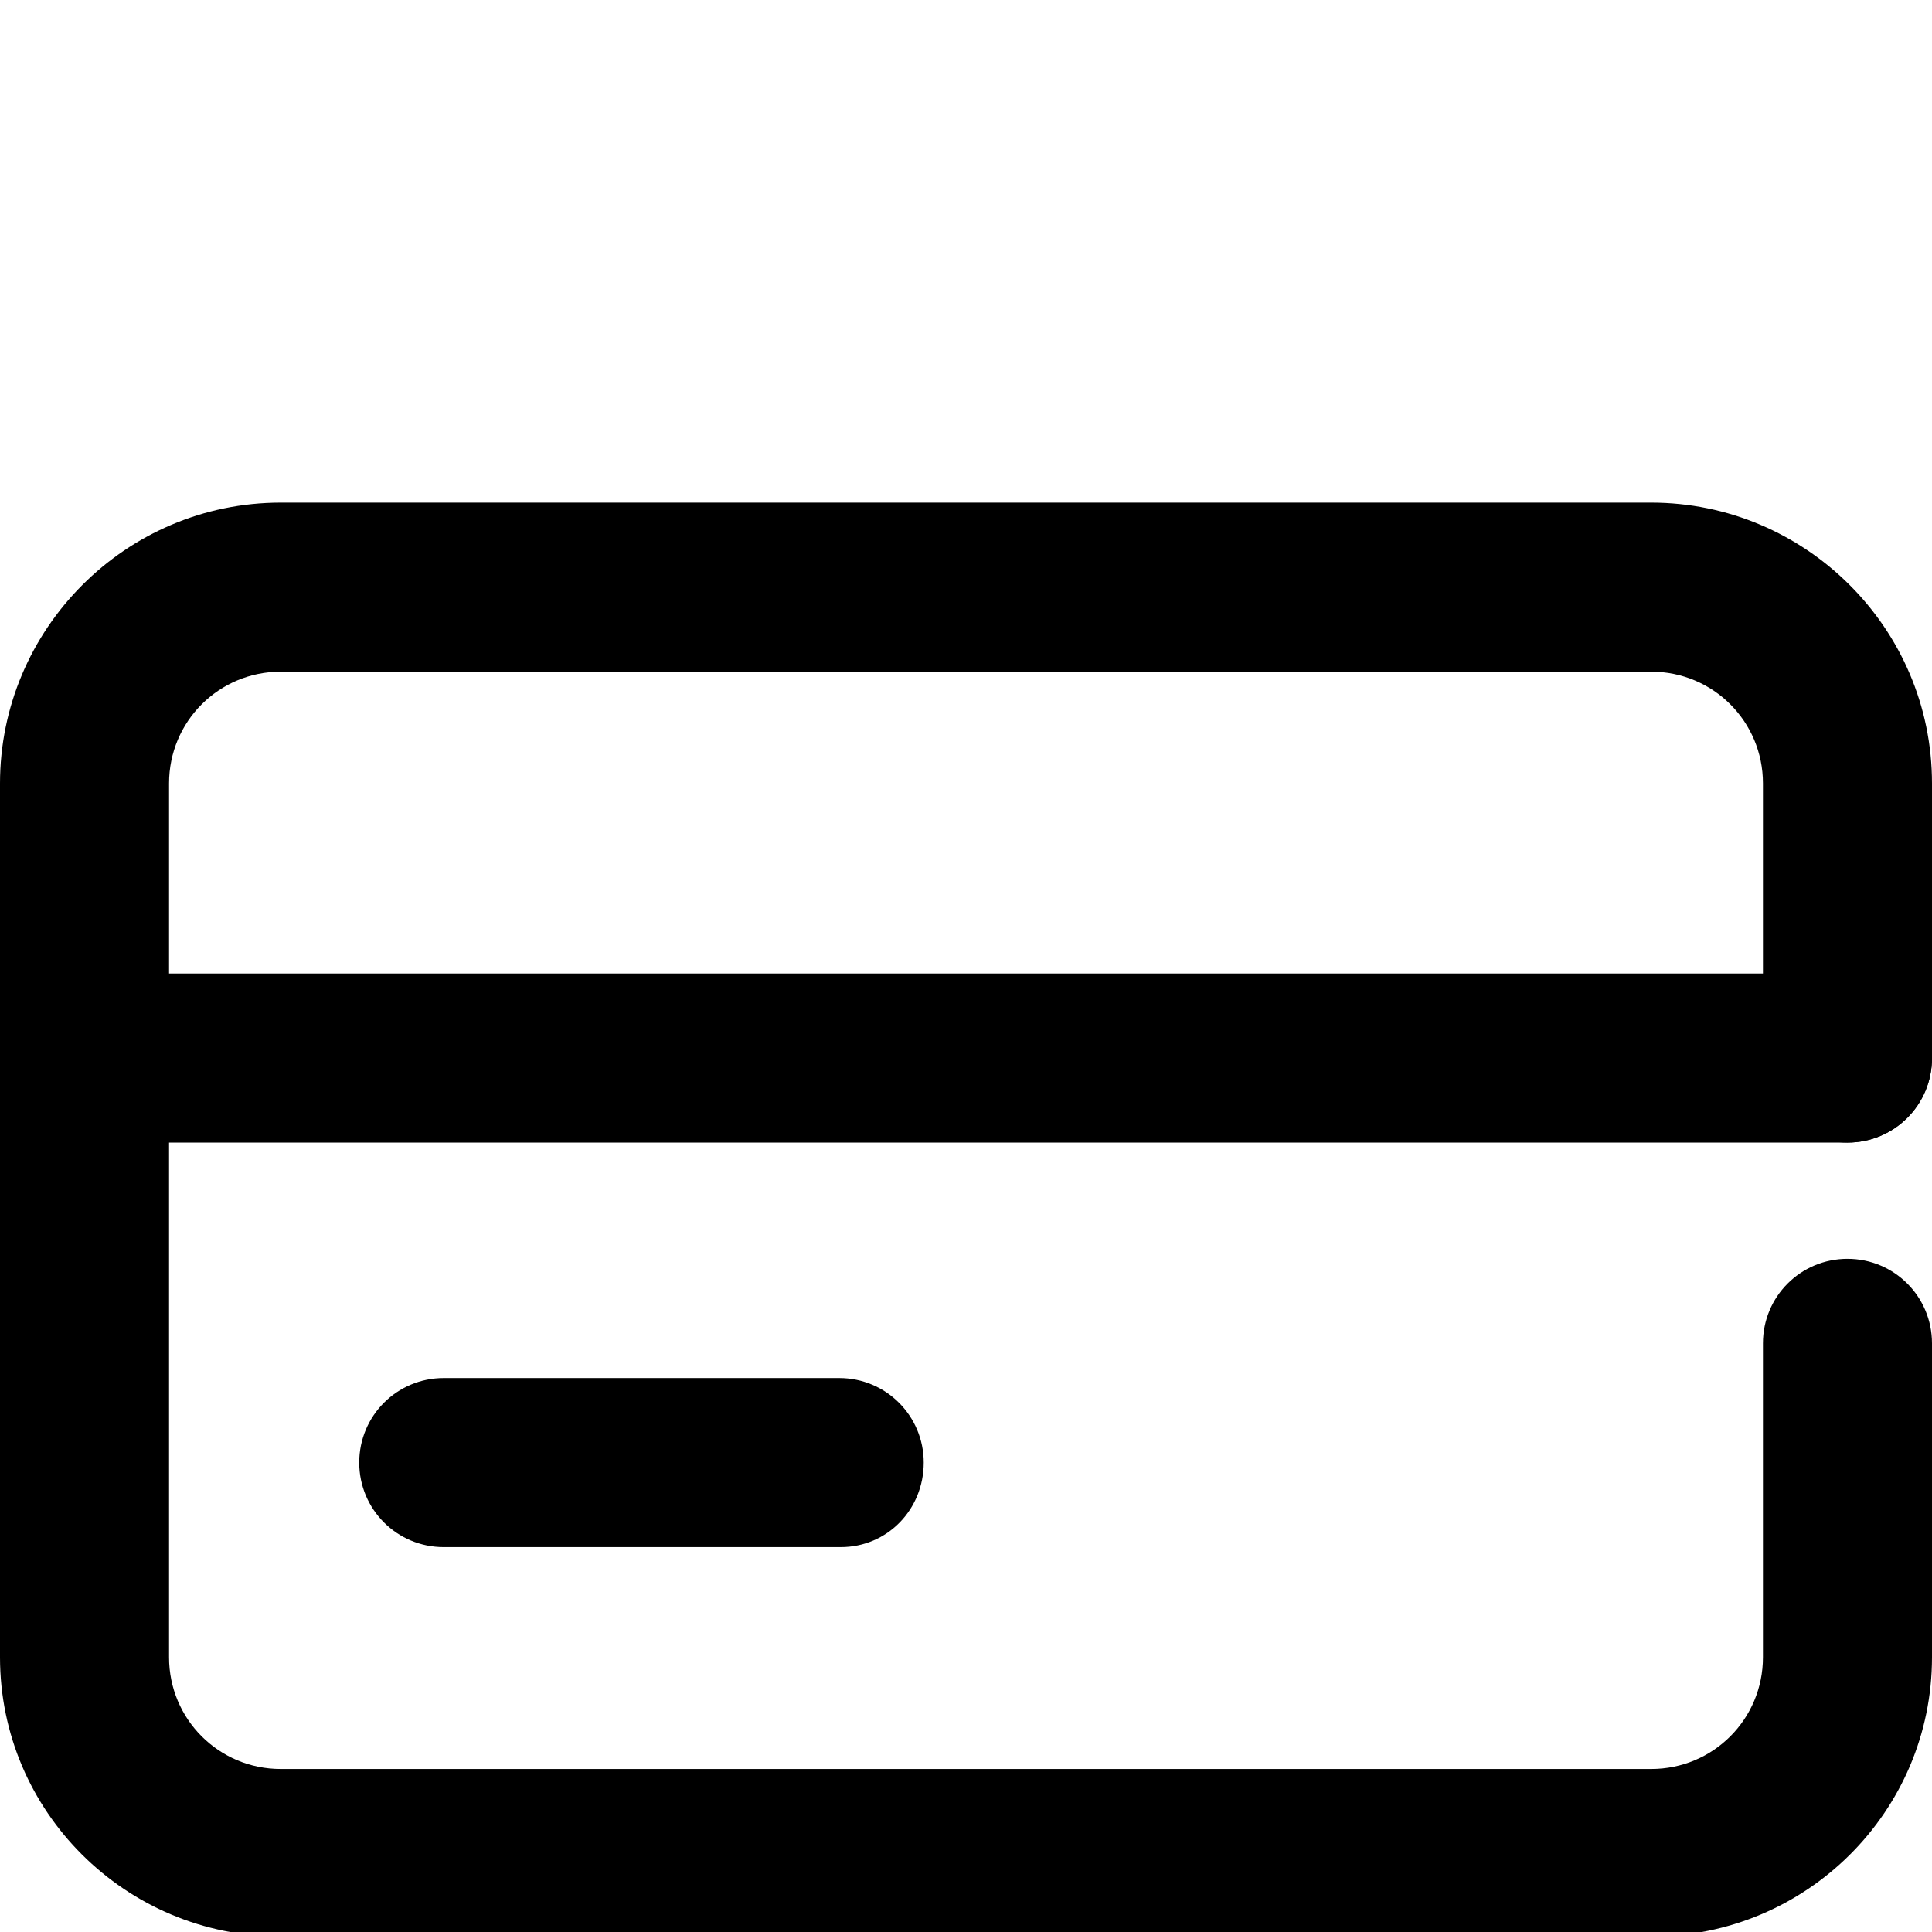 <?xml version="1.0" encoding="utf-8"?>
<!-- Generator: Adobe Illustrator 26.0.2, SVG Export Plug-In . SVG Version: 6.00 Build 0)  -->
<svg version="1.1" id="Layer_1" xmlns="http://www.w3.org/2000/svg" xmlns:xlink="http://www.w3.org/1999/xlink" x="0px" y="0px"
	 viewBox="0 0 128 128" style="enable-background:new 0 0 128 128;" xml:space="preserve">
<style type="text/css">
	.st0{display:none;}
	.st1{display:inline;}
	.st2{fill:#FFFFFF;}
	.st3{fill:url(#SVGID_1_);}
	.st4{fill:none;stroke:#4A335C;stroke-width:15;stroke-linecap:round;stroke-linejoin:round;stroke-miterlimit:10;}
	.st5{fill:url(#SVGID_00000127006085057913577000000016074705826393447822_);}
	.st6{fill:url(#SVGID_00000009561306918253958890000005319763486031515325_);}
	.st7{display:inline;fill:#020203;}
	.st8{fill:#020203;}
</style>
<g class="st0">
	<g class="st1">
		<path class="st2" d="M541.9,1000.7h-955c-12.7,0-23-10.3-23-23v-955c0-12.7,10.3-23,23-23l955,0c12.7,0,23,10.3,23,23l0,955
			C564.9,990.4,554.6,1000.7,541.9,1000.7z"/>
		
			<linearGradient id="SVGID_1_" gradientUnits="userSpaceOnUse" x1="-218.473" y1="-1671.682" x2="297.317" y2="-1671.682" gradientTransform="matrix(1 0 0 -1 0 -1138.097)">
			<stop  offset="0" style="stop-color:#F9BC7F"/>
			<stop  offset="0.665" style="stop-color:#FCE296"/>
			<stop  offset="1" style="stop-color:#FCF09F"/>
		</linearGradient>
		<path class="st3" d="M-70.8,787.8l0.7-3c4.7-20.7,20.9-36.9,41.6-41.6l3.1-0.7l-3.1-0.7c-20.7-4.8-36.8-20.9-41.6-41.6l-0.7-3
			l-0.7,3c-4.7,20.7-20.9,36.9-41.6,41.6l-3.1,0.7l3.1,0.7c20.7,4.8,36.8,20.9,41.6,41.6L-70.8,787.8z M172.2,355.2
			c-3.6-15.9-16.1-28.4-32-32l-2.4-0.5l2.4-0.5c15.9-3.7,28.3-16.1,32-32l0.5-2.3l0.5,2.3c3.6,15.9,16.1,28.4,32,32l2.4,0.5
			l-2.4,0.5c-15.9,3.7-28.3,16.1-32,32l-0.5,2.3L172.2,355.2z M-184.1,427c-3.6-15.9-16.1-28.4-32-32l-2.4-0.5l2.4-0.5
			c15.9-3.7,28.3-16.1,32-32l0.5-2.3l0.5,2.3c3.6,15.9,16.1,28.4,32,32l2.4,0.5l-2.4,0.5c-15.9,3.7-28.3,16.1-32,32l-0.5,2.3
			L-184.1,427z M62.7,691c-24.7-9.1-42.9-19.2-90.6-21.1c-47.8-2.3-125.4,3.9-156.3-21.4c-30.9-25.7-15.6-82.8,3.2-138.4
			c18.5-55.6,40.6-109.8,80.6-142.9c40-32.8,98.4-44.8,145.5-29.9c47.4,15.3,83.5,57.5,123.5,90.6s83.8,56.9,103.6,94.2
			c19.5,37.4,15.3,87.7-9.1,122.5c-24.4,34.4-68.6,53.3-106.2,58.5C119,708.2,87.8,700.1,62.7,691z M297.3,445.6
			c0-12.7-10.3-23-23-23s-23,10.3-23,23c0,12.7,10.3,23,23,23S297.3,458.3,297.3,445.6z M-117.7,286.2c0-3.7-3-6.7-6.7-6.7
			c-3.7,0-6.7,3-6.7,6.7c0,3.7,3,6.7,6.7,6.7C-120.7,292.9-117.7,289.9-117.7,286.2z"/>
	</g>
	<g class="st1">
		<path class="st4" d="M214.6,521.3v53.3c0,18.4-14.9,33.4-33.4,33.4H-52.3c-18.4,0-33.4-14.9-33.4-33.4V425.8
			c0-18.4,14.9-33.4,33.4-33.4h233.5c18.4,0,33.4,14.9,33.4,33.4v46.9"/>
		<line class="st4" x1="-85.7" y1="472.7" x2="214.6" y2="472.7"/>
		<line class="st4" x1="-24.4" y1="541.6" x2="43" y2="541.6"/>
	</g>
</g>
<g class="st0">
	<g class="st1">
		<path class="st2" d="M541,1000H-413c-12.7,0-23-10.3-23-23V23c0-12.7,10.3-23,23-23L541,0c12.7,0,23,10.3,23,23V977
			C564,989.7,553.7,1000,541,1000z"/>
		
			<linearGradient id="SVGID_00000133527130970023845760000006648531377037372350_" gradientUnits="userSpaceOnUse" x1="-137.009" y1="719.103" x2="404.858" y2="186.539">
			<stop  offset="0" style="stop-color:#F9BC7F"/>
			<stop  offset="0.665" style="stop-color:#FCE296"/>
			<stop  offset="1" style="stop-color:#FCF09F"/>
		</linearGradient>
		<path style="fill:url(#SVGID_00000133527130970023845760000006648531377037372350_);" d="M195.3,500
			c15.6,38.5,45.3,79.3,47.3,123.6c1.8,44.1-24.1,91.8-63.3,108.7c-39.5,16.7-91.9,3-125-25.5c-32.9-28.7-46.1-72-69.8-99
			s-58.2-37.6-84.1-64.3c-25.7-26.9-42.8-70.2-39.1-116.6c3.5-46.2,28.1-95.4,65.6-97.1c37.5-1.6,87.9,44.7,131.7,62.5
			c43.6,18,80.2,7.9,99.7,20.8C177.5,425.9,179.5,461.7,195.3,500z M-79,670c20.3,11.4,42.6,8.7,49.7-6.8c7.3-16.2-4.9-39.3-27-50.8
			c-21.5-11.2-43.2-6.5-48.7,9.8C-110.4,637.8-98.8,658.9-79,670z M258.5,443.6l0.8-3.7c5.9-25.6,25.9-45.7,51.5-51.6l3.8-0.9
			l-3.8-0.9c-25.6-5.9-45.6-26-51.5-51.6l-0.8-3.7l-0.8,3.7c-5.9,25.6-25.9,45.7-51.5,51.6l-3.8,0.9l3.8,0.9
			c25.6,5.9,45.6,26,51.5,51.6L258.5,443.6z M149.1,380.1l0.5-2.3c3.6-15.9,16.1-28.3,32-32l2.4-0.5l-2.4-0.5
			c-15.9-3.7-28.3-16.1-32-32l-0.5-2.3l-0.5,2.3c-3.6,15.9-16.1,28.3-32,32l-2.4,0.5l2.4,0.5c15.9,3.7,28.3,16.1,32,32L149.1,380.1z
			 M-157.8,711.1l0.4-1.5c2.5-10.7,10.8-19,21.5-21.5l1.6-0.4l-1.6-0.4c-10.7-2.5-19-10.8-21.5-21.5l-0.4-1.5l-0.4,1.5
			c-2.5,10.7-10.8,19-21.5,21.5l-1.6,0.4l1.6,0.4c10.7,2.5,19,10.8,21.5,21.5L-157.8,711.1z M-191.6,390.2c6.5,0,11.7,5.3,11.7,11.7
			s-5.3,11.7-11.7,11.7c-6.5,0-11.7-5.3-11.7-11.7S-198,390.2-191.6,390.2z M286.8,673.6c3.7,0,6.7,3,6.7,6.7s-3,6.7-6.7,6.7
			s-6.7-3-6.7-6.7S283.1,673.6,286.8,673.6z"/>
	</g>
	<g class="st1">
		<g>
			<g>
				<line class="st4" x1="51.1" y1="526.2" x2="120" y2="457.3"/>
				<g>
					<g>
						<line class="st4" x1="51.1" y1="526.2" x2="13" y2="491.5"/>
					</g>
				</g>
			</g>
		</g>
		<g>
			<g>
				<path class="st4" d="M64,650c69.3-20.7,119.8-84.9,119.8-160.9l0-93.4L64,350l-44.9,17.1"/>
				<path class="st4" d="M-22.6,383l-33.2,12.7l0,93.4c0,76,50.5,140.2,119.8,160.9"/>
			</g>
			<path class="st4" d="M64,418.7"/>
		</g>
	</g>
</g>
<g class="st0">
	<g class="st1">
		<path class="st2" d="M541.9,1000.7h-955c-12.7,0-23-10.3-23-23v-955c0-12.7,10.3-23,23-23l955,0c12.7,0,23,10.3,23,23l0,955
			C564.9,990.4,554.6,1000.7,541.9,1000.7z"/>
		
			<linearGradient id="SVGID_00000026868150644262981220000013503092655496326064_" gradientUnits="userSpaceOnUse" x1="-160.221" y1="533.585" x2="289.11" y2="533.585">
			<stop  offset="0" style="stop-color:#F9BC7F"/>
			<stop  offset="0.665" style="stop-color:#FCE296"/>
			<stop  offset="1" style="stop-color:#FCF09F"/>
		</linearGradient>
		<path style="fill:url(#SVGID_00000026868150644262981220000013503092655496326064_);" d="M-149.5,491.5
			c20.7-29.4,74.1-41.5,112.4-53c38.7-11.3,62.1-22.3,91.9-33.6c29.9-11,66.5-22.8,102-15.5c35.4,7,69.7,33.2,96.4,70.6
			c26.7,37.4,45.8,86.2,30.3,121.7c-15.1,35.7-64.8,58.2-106.6,64.5c-42.1,6.4-76.6-3.2-119.9,15.6c-43.4,18.6-95.6,65.6-130.7,62.5
			c-35.3-2.7-53.4-55.5-68.7-105.6C-157.4,568.7-170,521.2-149.5,491.5z M133.8,698.9c-1.7-17.1-21.8-26.6-45.3-20.5
			c-24.2,6.2-41.3,26-37.8,43.4c3.3,16.7,24.5,24.4,46.9,17.8C119.4,733.3,135.5,715.4,133.8,698.9z M-41.6,402.8
			c5.9-25.7,25.9-45.7,51.6-51.7l3.8-0.9l-3.8-0.9c-25.7-5.9-45.7-26-51.6-51.7l-0.8-3.7l-0.8,3.7c-5.9,25.7-25.9,45.7-51.6,51.7
			l-3.8,0.9l3.8,0.9c25.7,5.9,45.7,26,51.6,51.7l0.8,3.7L-41.6,402.8z M46.5,333.7c1.8-7.8,7.9-14,15.8-15.8l1.2-0.3l-1.2-0.3
			c-7.8-1.8-14-7.9-15.8-15.8l-0.3-1.1l-0.3,1.1c-1.8,7.8-7.9,14-15.8,15.8l-1.2,0.3l1.2,0.3c7.8,1.8,14,7.9,15.8,15.8l0.3,1.1
			L46.5,333.7z M228.9,745.2c3.6-15.9,16.1-28.4,32-32l2.4-0.5l-2.4-0.5c-15.9-3.7-28.3-16.1-32-32l-0.5-2.3l-0.5,2.3
			c-3.6,15.9-16.1,28.4-32,32l-2.4,0.5l2.4,0.5c15.9,3.7,28.3,16.1,32,32l0.5,2.3L228.9,745.2z M276,337.5c6.5,0,11.7,5.3,11.7,11.7
			S282.5,361,276,361s-11.7-5.3-11.7-11.7S269.5,337.5,276,337.5z M-5.1,749.7c6.5,0,11.7,5.3,11.7,11.7s-5.3,11.7-11.7,11.7
			s-11.7-5.3-11.7-11.7S-11.6,749.7-5.1,749.7z"/>
	</g>
	<g class="st1">
		<path class="st4" d="M-63.2,506.2v-84.1c0-12.6,10.2-22.8,22.8-22.8H83.9c12.6,0,22.8,10.2,22.8,22.8v149.6H46.1"/>
		<path class="st4" d="M187.6,571.8c12.6,0,22.8-10.2,22.8-22.8v-54.7c0-4.2-1.6-8.3-4.5-11.4l-38.6-41.4c-3.2-3.4-7.6-5.3-12.2-5.3
			h-48.5v135.6"/>
		<circle class="st4" cx="16.2" cy="571.9" r="29.2"/>
		<circle class="st4" cx="141.5" cy="571.9" r="29.2"/>
		<line class="st4" x1="-63.2" y1="571.8" x2="-13.9" y2="571.8"/>
		<line class="st4" x1="-81.5" y1="506.2" x2="-6.2" y2="506.2"/>
	</g>
</g>
<g class="st0">
	<path class="st7" d="M89,116.9H14.2c-1.7,0-3.1-1.4-3.1-3.1V14.2c0-1.7,1.4-3.1,3.1-3.1H39v32.7c0,6.5,5.3,11.9,11.9,11.9h26.4
		c6.5,0,11.9-5.3,11.9-11.9V11.1h24.8c1.7,0,3.1,1.4,3.1,3.1v52.6c0,3.1,2.5,5.6,5.6,5.6s5.6-2.5,5.6-5.6V14.2
		C128,6.4,121.6,0,113.8,0H83.5h-39H14.2C6.4,0,0,6.4,0,14.2v99.6c0,7.8,6.4,14.2,14.2,14.2H89c3.1,0,5.6-2.5,5.6-5.6
		S92.1,116.9,89,116.9z M77.9,11.1v32.7c0,0.4-0.3,0.7-0.7,0.7H50.8c-0.4,0-0.7-0.3-0.7-0.7V11.1H77.9z"/>
	<path class="st7" d="M44.5,94.6H27.8c-3.1,0-5.6,2.5-5.6,5.6s2.5,5.6,5.6,5.6h16.7c3.1,0,5.6-2.5,5.6-5.6S47.6,94.6,44.5,94.6z"/>
	<path class="st7" d="M44.5,77.9H27.8c-3.1,0-5.6,2.5-5.6,5.6c0,3.1,2.5,5.6,5.6,5.6h16.7c3.1,0,5.6-2.5,5.6-5.6
		C50.1,80.4,47.6,77.9,44.5,77.9z"/>
</g>
<g class="st0">
	<g class="st1">
		<g>
			<polygon class="st8" points="53.3,128 16,128 16,42.6 112,42.6 112,80 101.3,80 101.3,53.4 26.7,53.4 26.7,117.3 53.3,117.3 			
				"/>
		</g>
		<g>
			<path class="st8" d="M96,37.4H85.3V26.7c0-8.8-7.2-15.9-15.9-15.9H58.7c-8.8,0-15.9,7.2-15.9,15.9v10.7H32V26.7
				C32,12,44,0,58.7,0h10.7C84,0,96,12,96,26.7V37.4z"/>
		</g>
		<g>
			<polygon class="st8" points="69.4,90.6 58.6,90.6 58.6,74.7 53.3,74.7 53.3,64 69.4,64 			"/>
		</g>
	</g>
	<g class="st1">
		<polygon class="st8" points="74.7,124.9 60.2,110.4 67.8,102.8 74.7,109.7 97.5,86.8 105.1,94.4 		"/>
	</g>
</g>
<g>
	<g>
		<g>
			<path d="M109.4,128.3H18.6C8.3,128.3,0,120,0,109.8V51.9c0-10.2,8.3-18.6,18.6-18.6h90.8c10.2,0,18.6,8.3,18.6,18.6v18.2
				c0,3.1-2.5,5.6-5.6,5.6s-5.6-2.5-5.6-5.6V51.9c0-4.1-3.3-7.4-7.4-7.4H18.6c-4.1,0-7.4,3.3-7.4,7.4v57.9c0,4.1,3.3,7.4,7.4,7.4
				h90.8c4.1,0,7.4-3.3,7.4-7.4V89c0-3.1,2.5-5.6,5.6-5.6s5.6,2.5,5.6,5.6v20.8C128,120,119.7,128.3,109.4,128.3z"/>
		</g>
		<g>
			<path d="M122.4,75.7H5.6c-3.1,0-5.6-2.5-5.6-5.6s2.5-5.6,5.6-5.6h116.8c3.1,0,5.6,2.5,5.6,5.6S125.5,75.7,122.4,75.7z"/>
		</g>
		<g>
			<path d="M55.7,102.5H29.4c-3.1,0-5.6-2.5-5.6-5.6s2.5-5.6,5.6-5.6h26.2c3.1,0,5.6,2.5,5.6,5.6S58.8,102.5,55.7,102.5z"/>
		</g>
	</g>
</g>
</svg>
